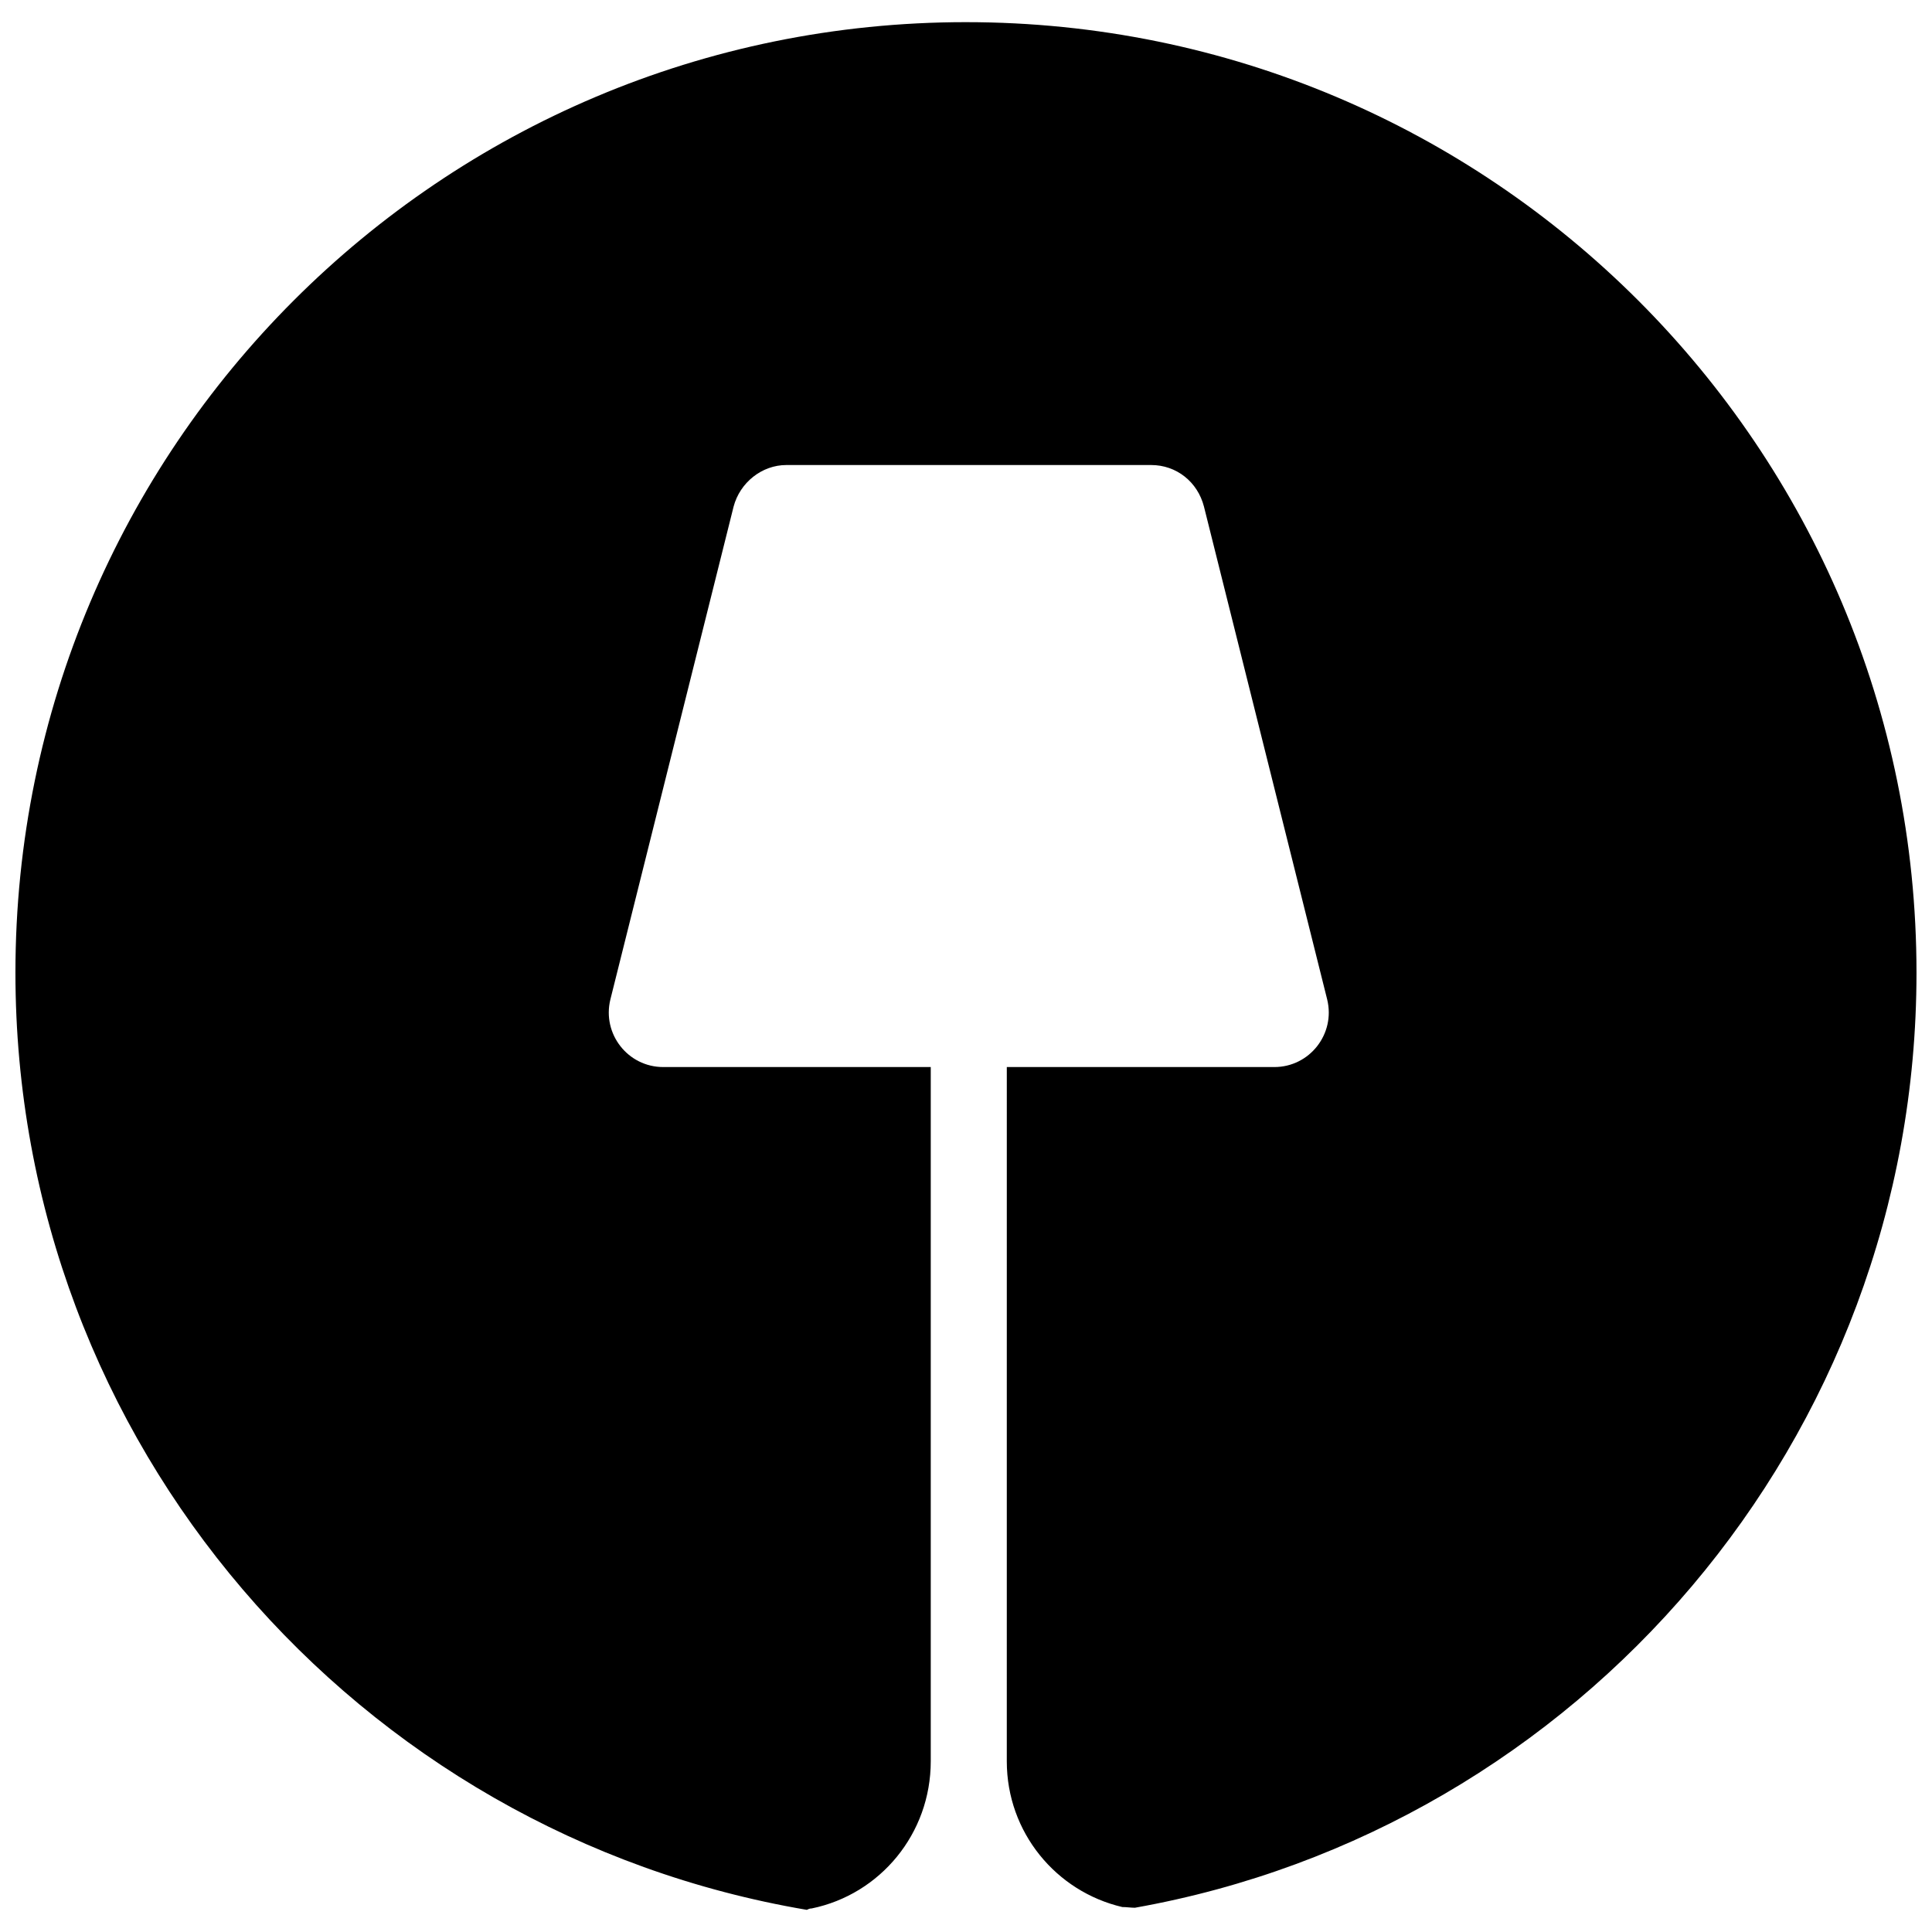 <?xml version="1.0" encoding="UTF-8"?>
<!-- Uploaded to: ICON Repo, www.iconrepo.com, Generator: ICON Repo Mixer Tools -->
<svg width="800px" height="800px" version="1.1" viewBox="144 144 512 512" xmlns="http://www.w3.org/2000/svg">
 <defs>
  <clipPath id="a">
   <path d="m148.09 149h503.81v502h-503.81z"/>
  </clipPath>
 </defs>
 <g clip-path="url(#a)">
  <path d="m400 149.87c-139.2 0-251.91 112.7-251.91 251.9 0 124.83 90.688 228.21 209.73 248.36 0.375-0.188 0.746-0.375 1.305-0.375 18.102-3.731 31.535-19.777 31.535-39v-183.98l-70.906 0.004c-9.328 0-16.234-8.77-13.996-17.914l32.656-130.62c1.68-6.344 7.465-11.008 13.996-11.008h96.656c6.719 0 12.316 4.477 13.996 11.008l32.656 130.62c2.238 9.145-4.664 17.914-13.996 17.914h-70.906l-0.004 183.98c0 18.848 13.062 34.52 30.602 38.625 1.121 0 2.238 0.188 3.359 0.188 117.55-20.898 207.12-123.9 207.12-247.8 0-139.2-112.7-251.9-251.9-251.9z"/>
 </g>
</svg>